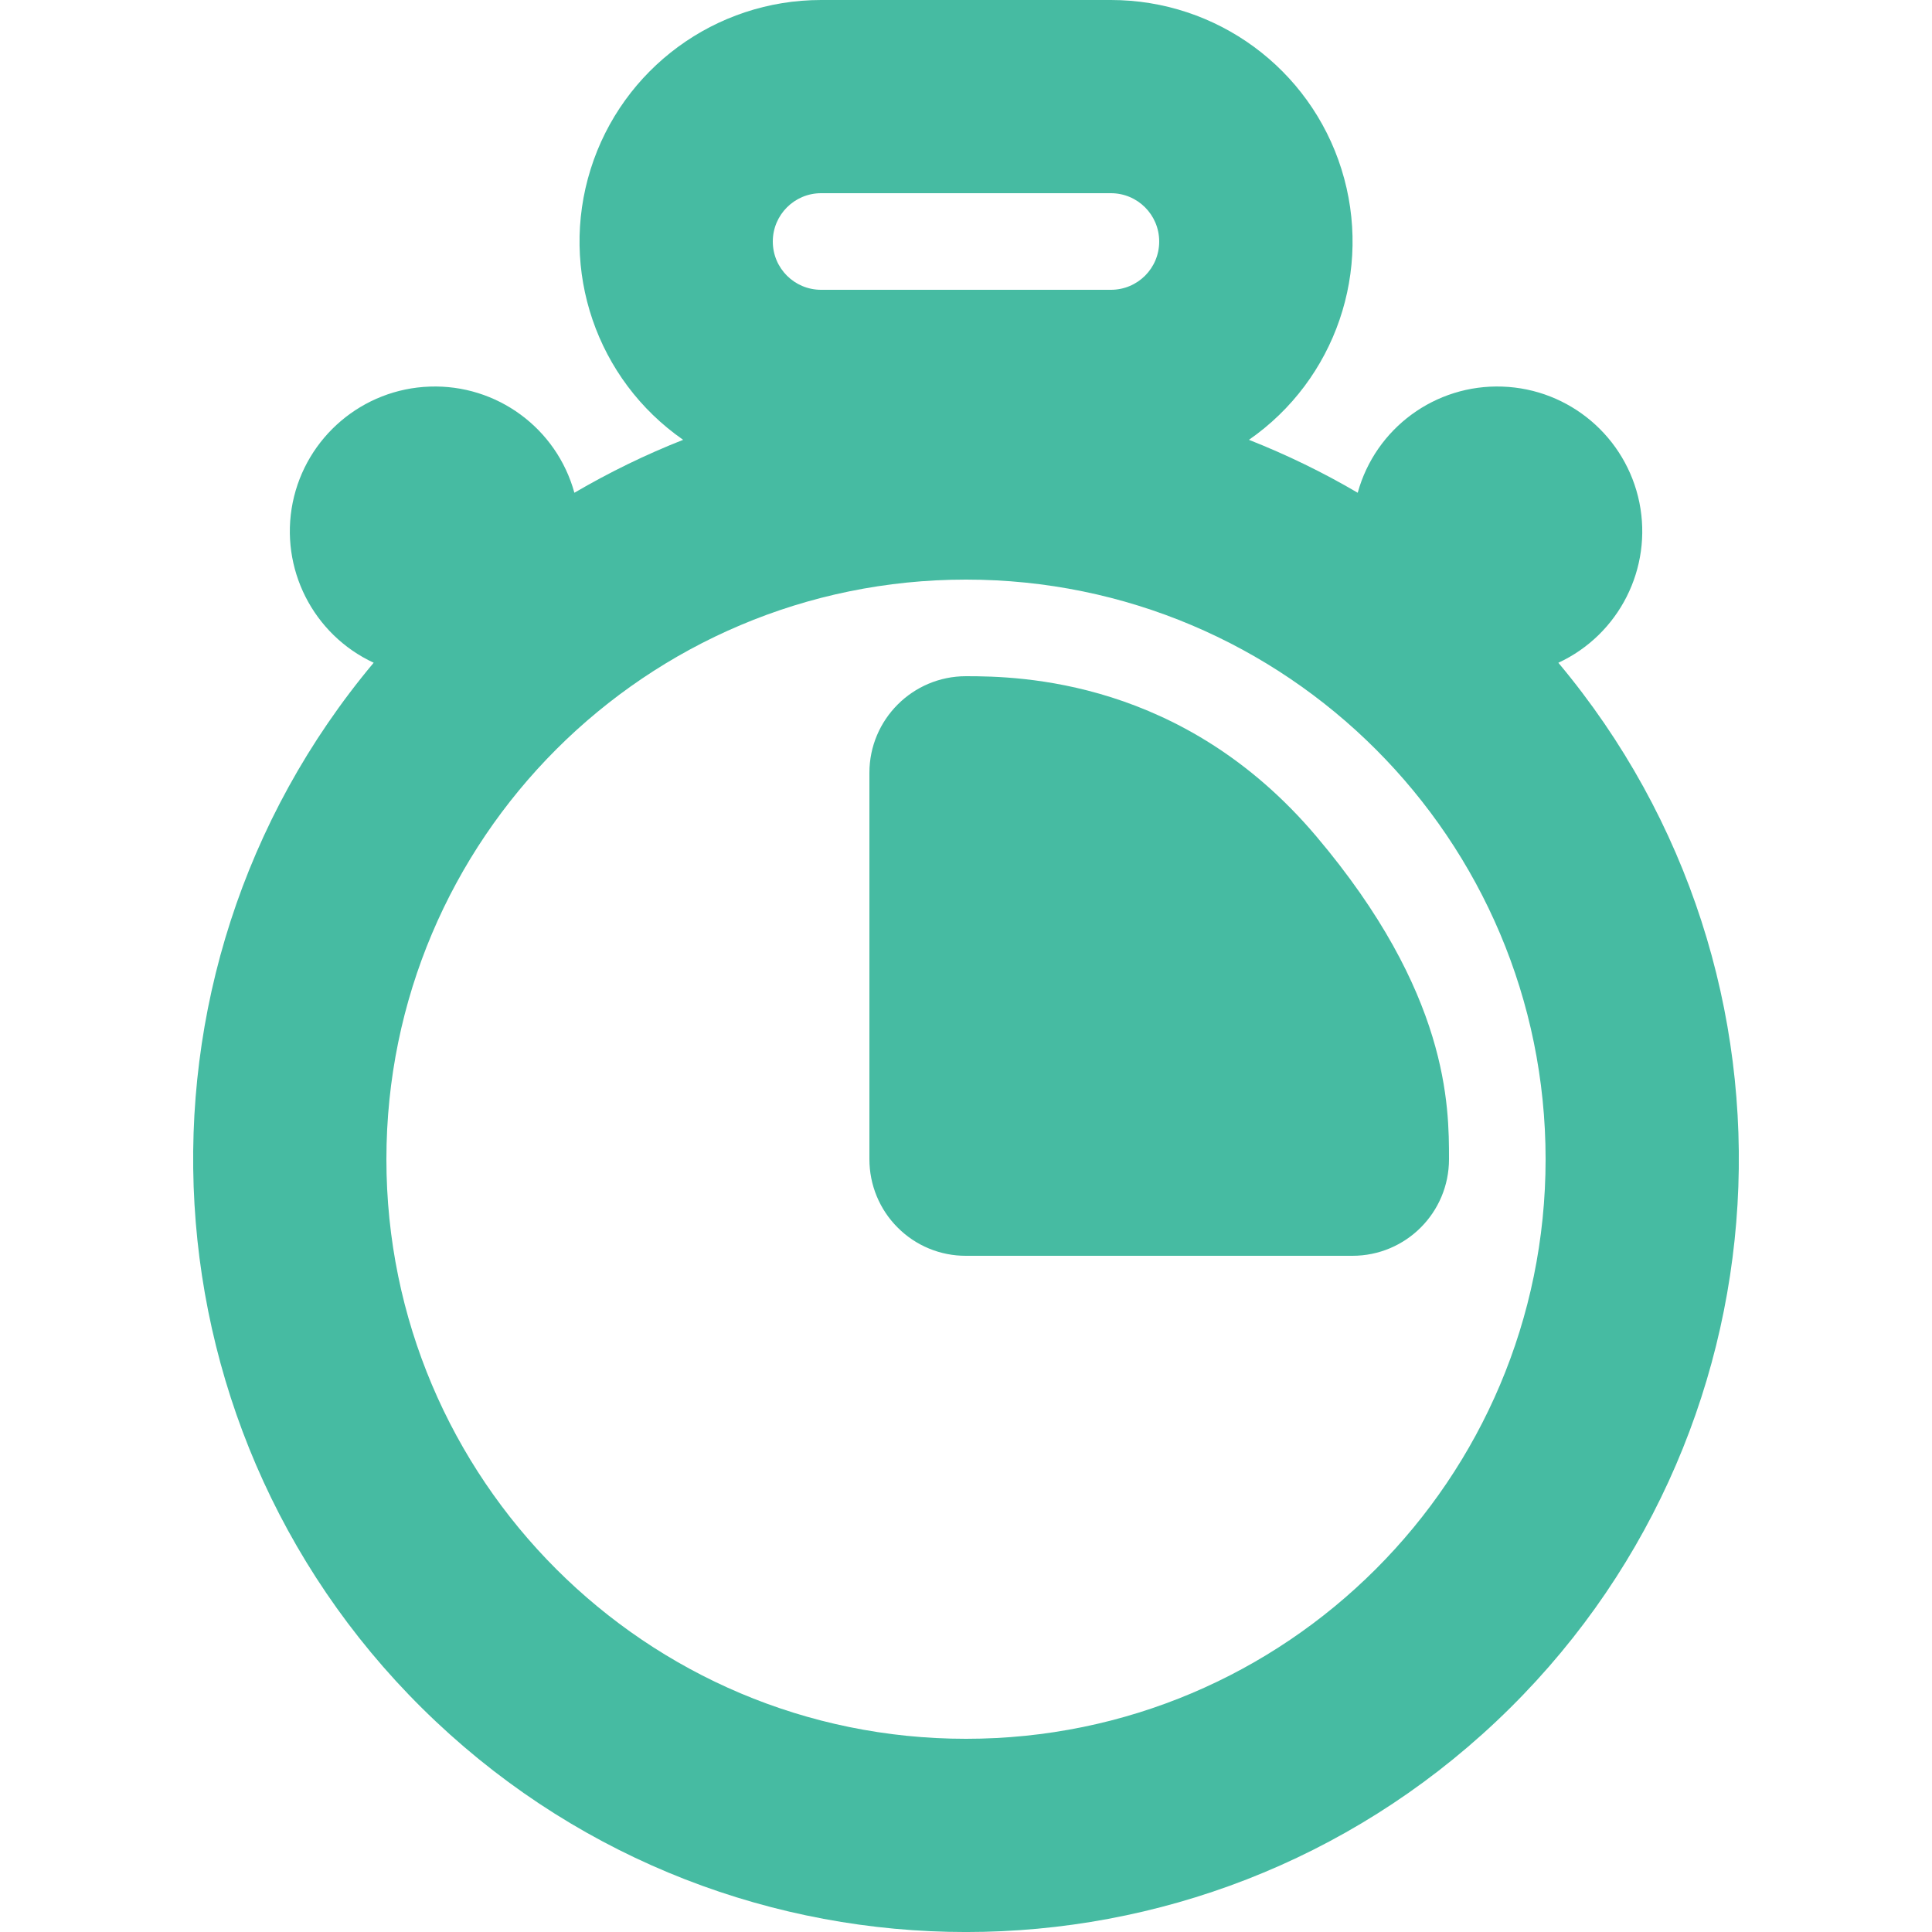 <?xml version="1.0" encoding="UTF-8" standalone="no"?><!-- Generator: Gravit.io --><svg xmlns="http://www.w3.org/2000/svg" xmlns:xlink="http://www.w3.org/1999/xlink" style="isolation:isolate" viewBox="0 0 20 20" width="20pt" height="20pt"><defs><clipPath id="_clipPath_5BlJoZjwdopmR8trqDlbXeyWLHJHJTEO"><rect width="20" height="20"/></clipPath></defs><g clip-path="url(#_clipPath_5BlJoZjwdopmR8trqDlbXeyWLHJHJTEO)"><clipPath id="_clipPath_d5SssLzrOVRUHOLuuAOHBpf3cu5zCAWi"><rect x="0" y="0" width="20" height="20" transform="matrix(1,0,0,1,0,0)" fill="rgb(255,255,255)"/></clipPath><g clip-path="url(#_clipPath_d5SssLzrOVRUHOLuuAOHBpf3cu5zCAWi)"><g><path d=" M 13.625 8.656 C 15 10.281 15 11.448 15 12 C 15 12.553 14.553 13 14 13 L 10 13 C 9.735 13.001 9.48 12.896 9.293 12.708 C 9.105 12.521 9 12.266 9 12 L 9 8 C 9 7.448 9.448 7 10 7 C 10.553 7 12.25 7.031 13.625 8.656 Z  M 3.869 6.861 C 3.24 6.569 2.893 5.883 3.03 5.203 C 3.168 4.523 3.755 4.026 4.448 4.002 C 5.142 3.977 5.762 4.432 5.946 5.101 C 6.307 4.89 6.683 4.706 7.072 4.553 C 6.175 3.93 5.787 2.795 6.114 1.752 C 6.441 0.709 7.407 0 8.5 0 L 11.5 0 C 12.594 0 13.56 0.709 13.887 1.752 C 14.214 2.795 13.826 3.93 12.929 4.553 C 13.319 4.707 13.696 4.89 14.055 5.101 C 14.239 4.432 14.859 3.977 15.553 4.002 C 16.246 4.026 16.833 4.523 16.971 5.203 C 17.108 5.883 16.761 6.569 16.132 6.861 C 18.853 10.108 18.571 14.914 15.489 17.82 C 12.407 20.727 7.593 20.727 4.511 17.82 C 1.429 14.914 1.147 10.108 3.868 6.861 L 3.869 6.861 L 3.869 6.861 Z  M 10 18 C 13.314 18 16 15.314 16 12 C 16 8.687 13.314 6 10 6 C 6.687 6 4.001 8.687 4 12 C 4 15.314 6.687 18 10 18 Z  M 8.5 2 C 8.224 2 8 2.224 8 2.5 C 8 2.777 8.224 3 8.5 3 L 11.5 3 C 11.777 3 12 2.777 12 2.5 C 12 2.224 11.777 2 11.5 2 L 8.5 2 L 8.5 2 Z " fill="rgb(70,187,162)"/></g></g></g></svg>